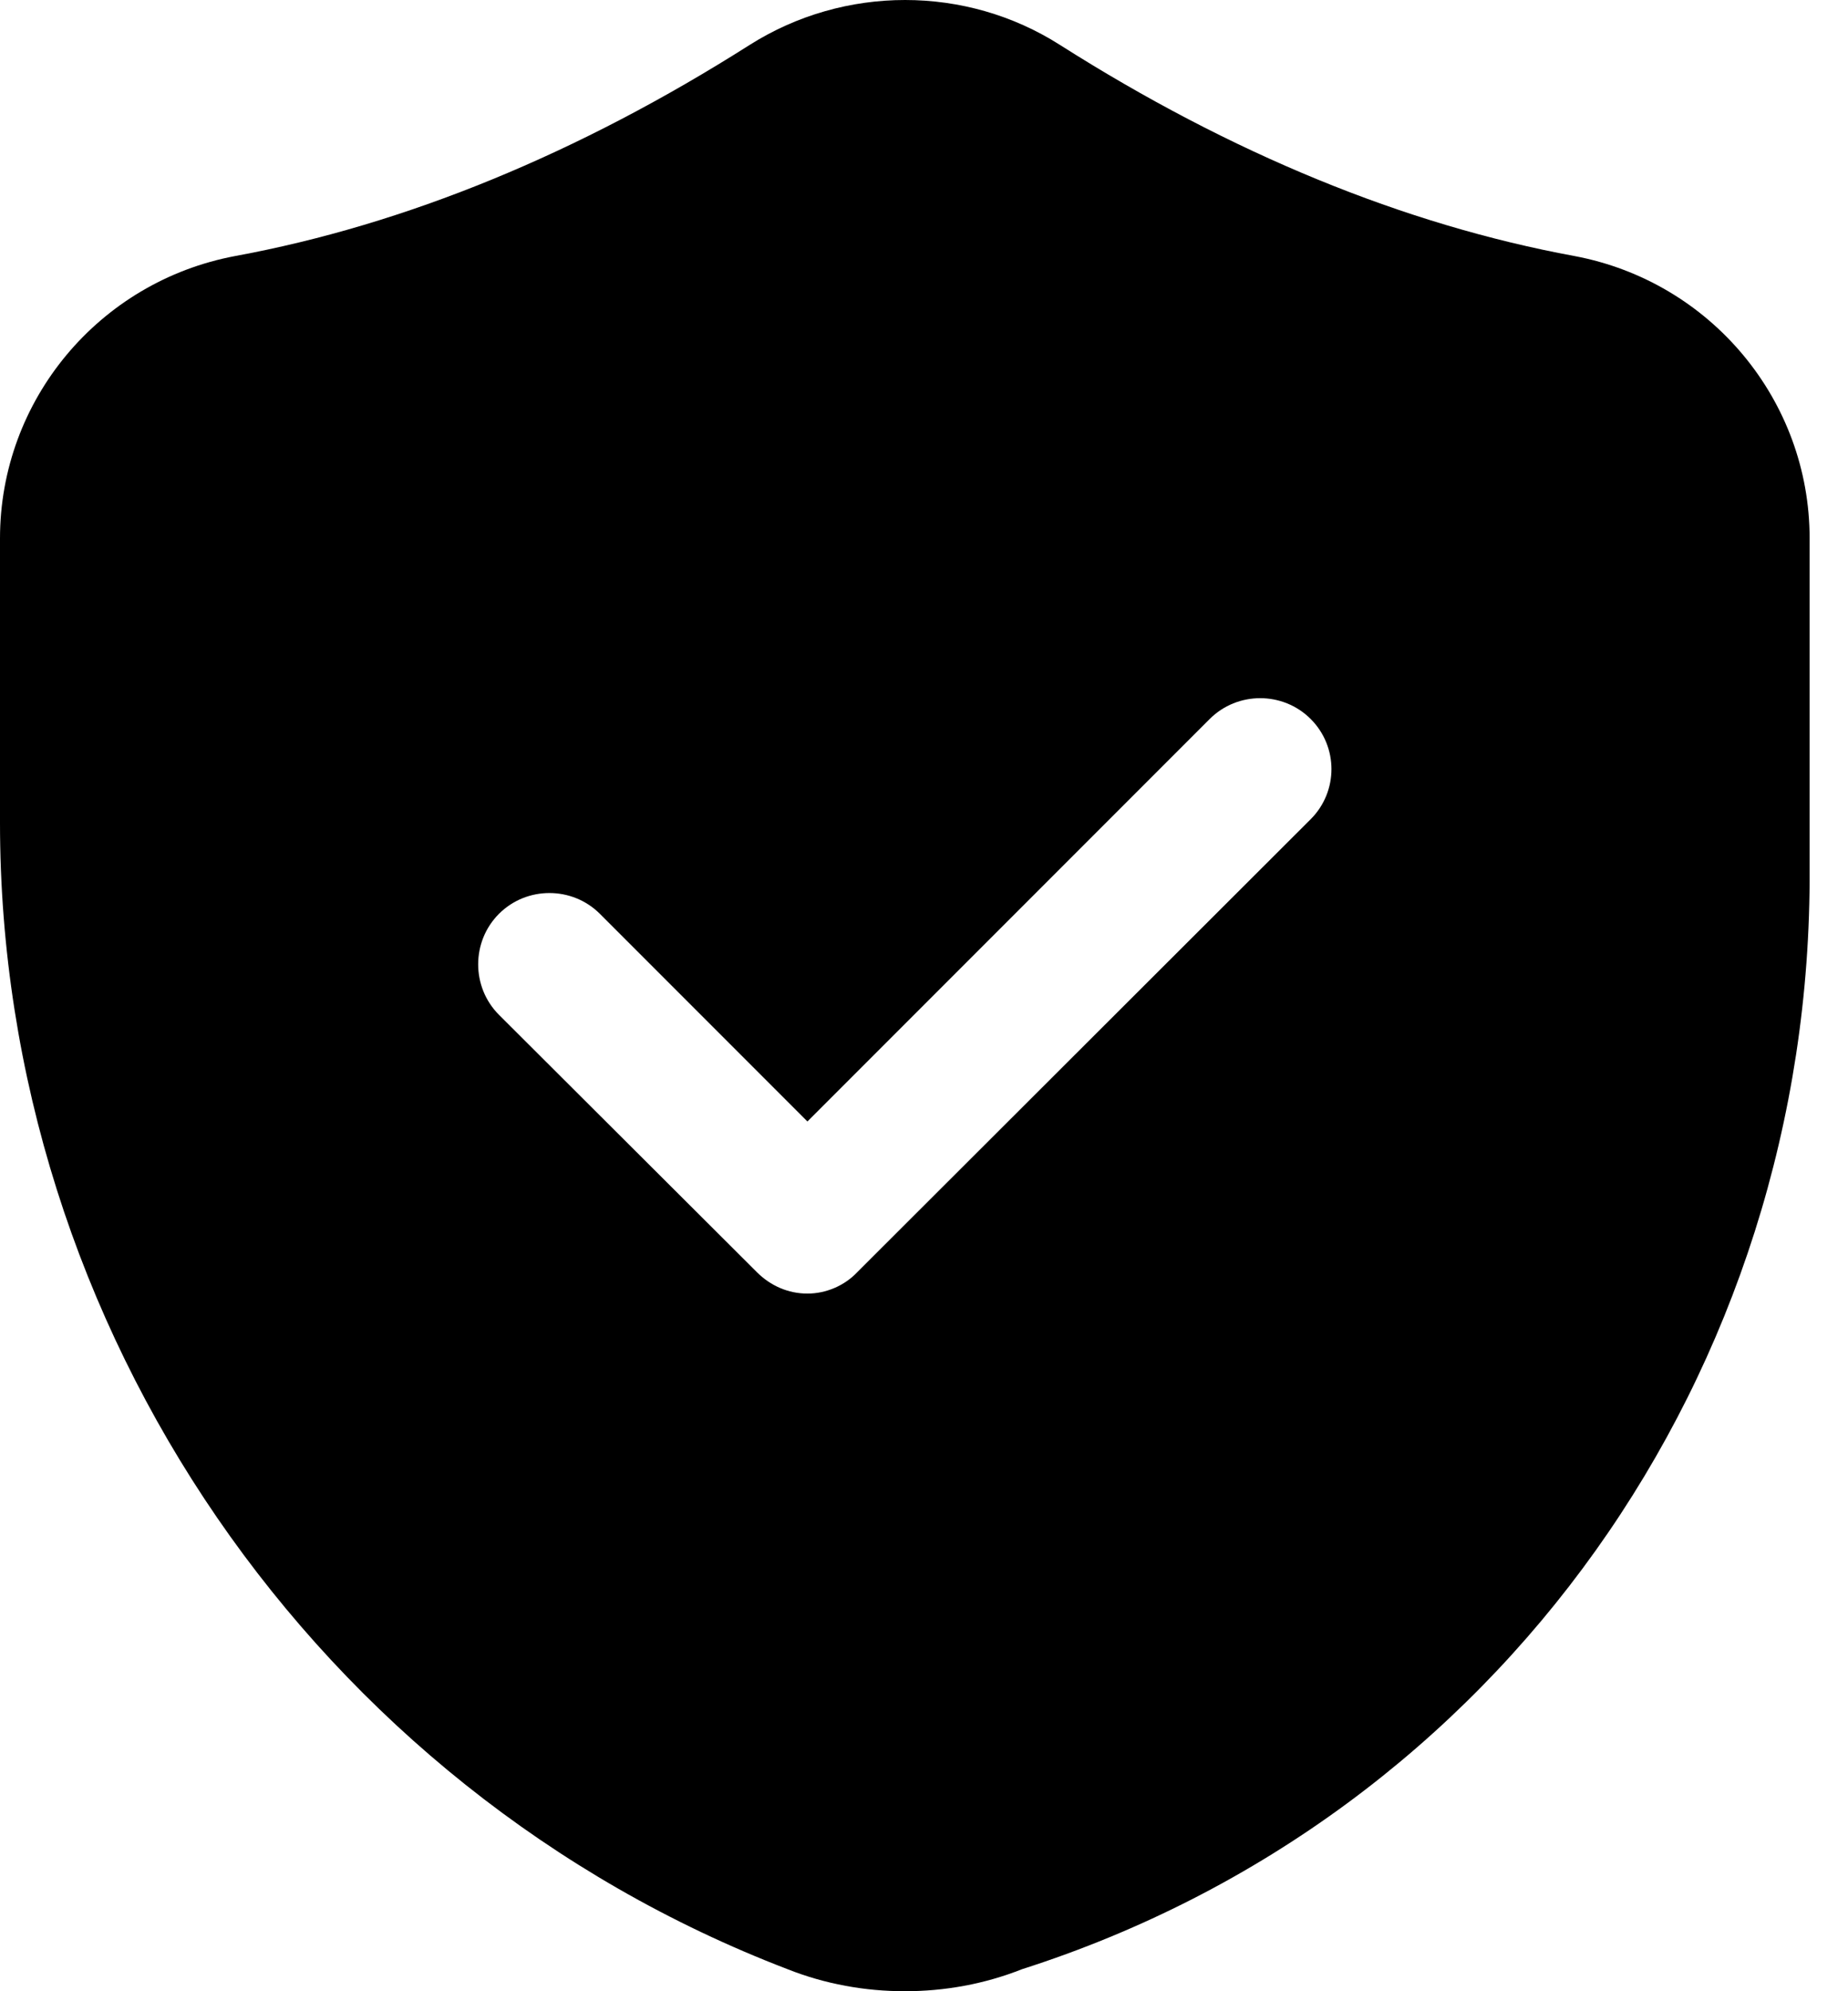 <svg width="26" height="28" viewBox="0 0 26 28" fill="none" xmlns="http://www.w3.org/2000/svg">
<path d="M22.15 3.6C19.76 3.16 17.32 2.16 14.91 0.63C13.59 -0.21 11.88 -0.21 10.55 0.63C8.14 2.16 5.7 3.16 3.31 3.6C1.39 3.96 0 5.63 0 7.57V11.57C0 18.67 4.45 25.15 11.08 27.69C11.61 27.9 12.17 28 12.73 28C13.29 28 13.85 27.9 14.38 27.69C21.089 25.546 25.497 19.293 25.46 12.22V7.57C25.46 5.63 24.07 3.96 22.15 3.6ZM18.44 11.52L12.06 17.89C11.88 18.08 11.62 18.19 11.36 18.19C11.09 18.19 10.84 18.08 10.65 17.89L7.02 14.27C6.63 13.88 6.63 13.24 7.02 12.85C7.41 12.46 8.05 12.46 8.44 12.85L11.36 15.77L17.02 10.11C17.41 9.72 18.05 9.72 18.44 10.11C18.83 10.5 18.83 11.13 18.44 11.52Z" fill="black"/>
</svg>
